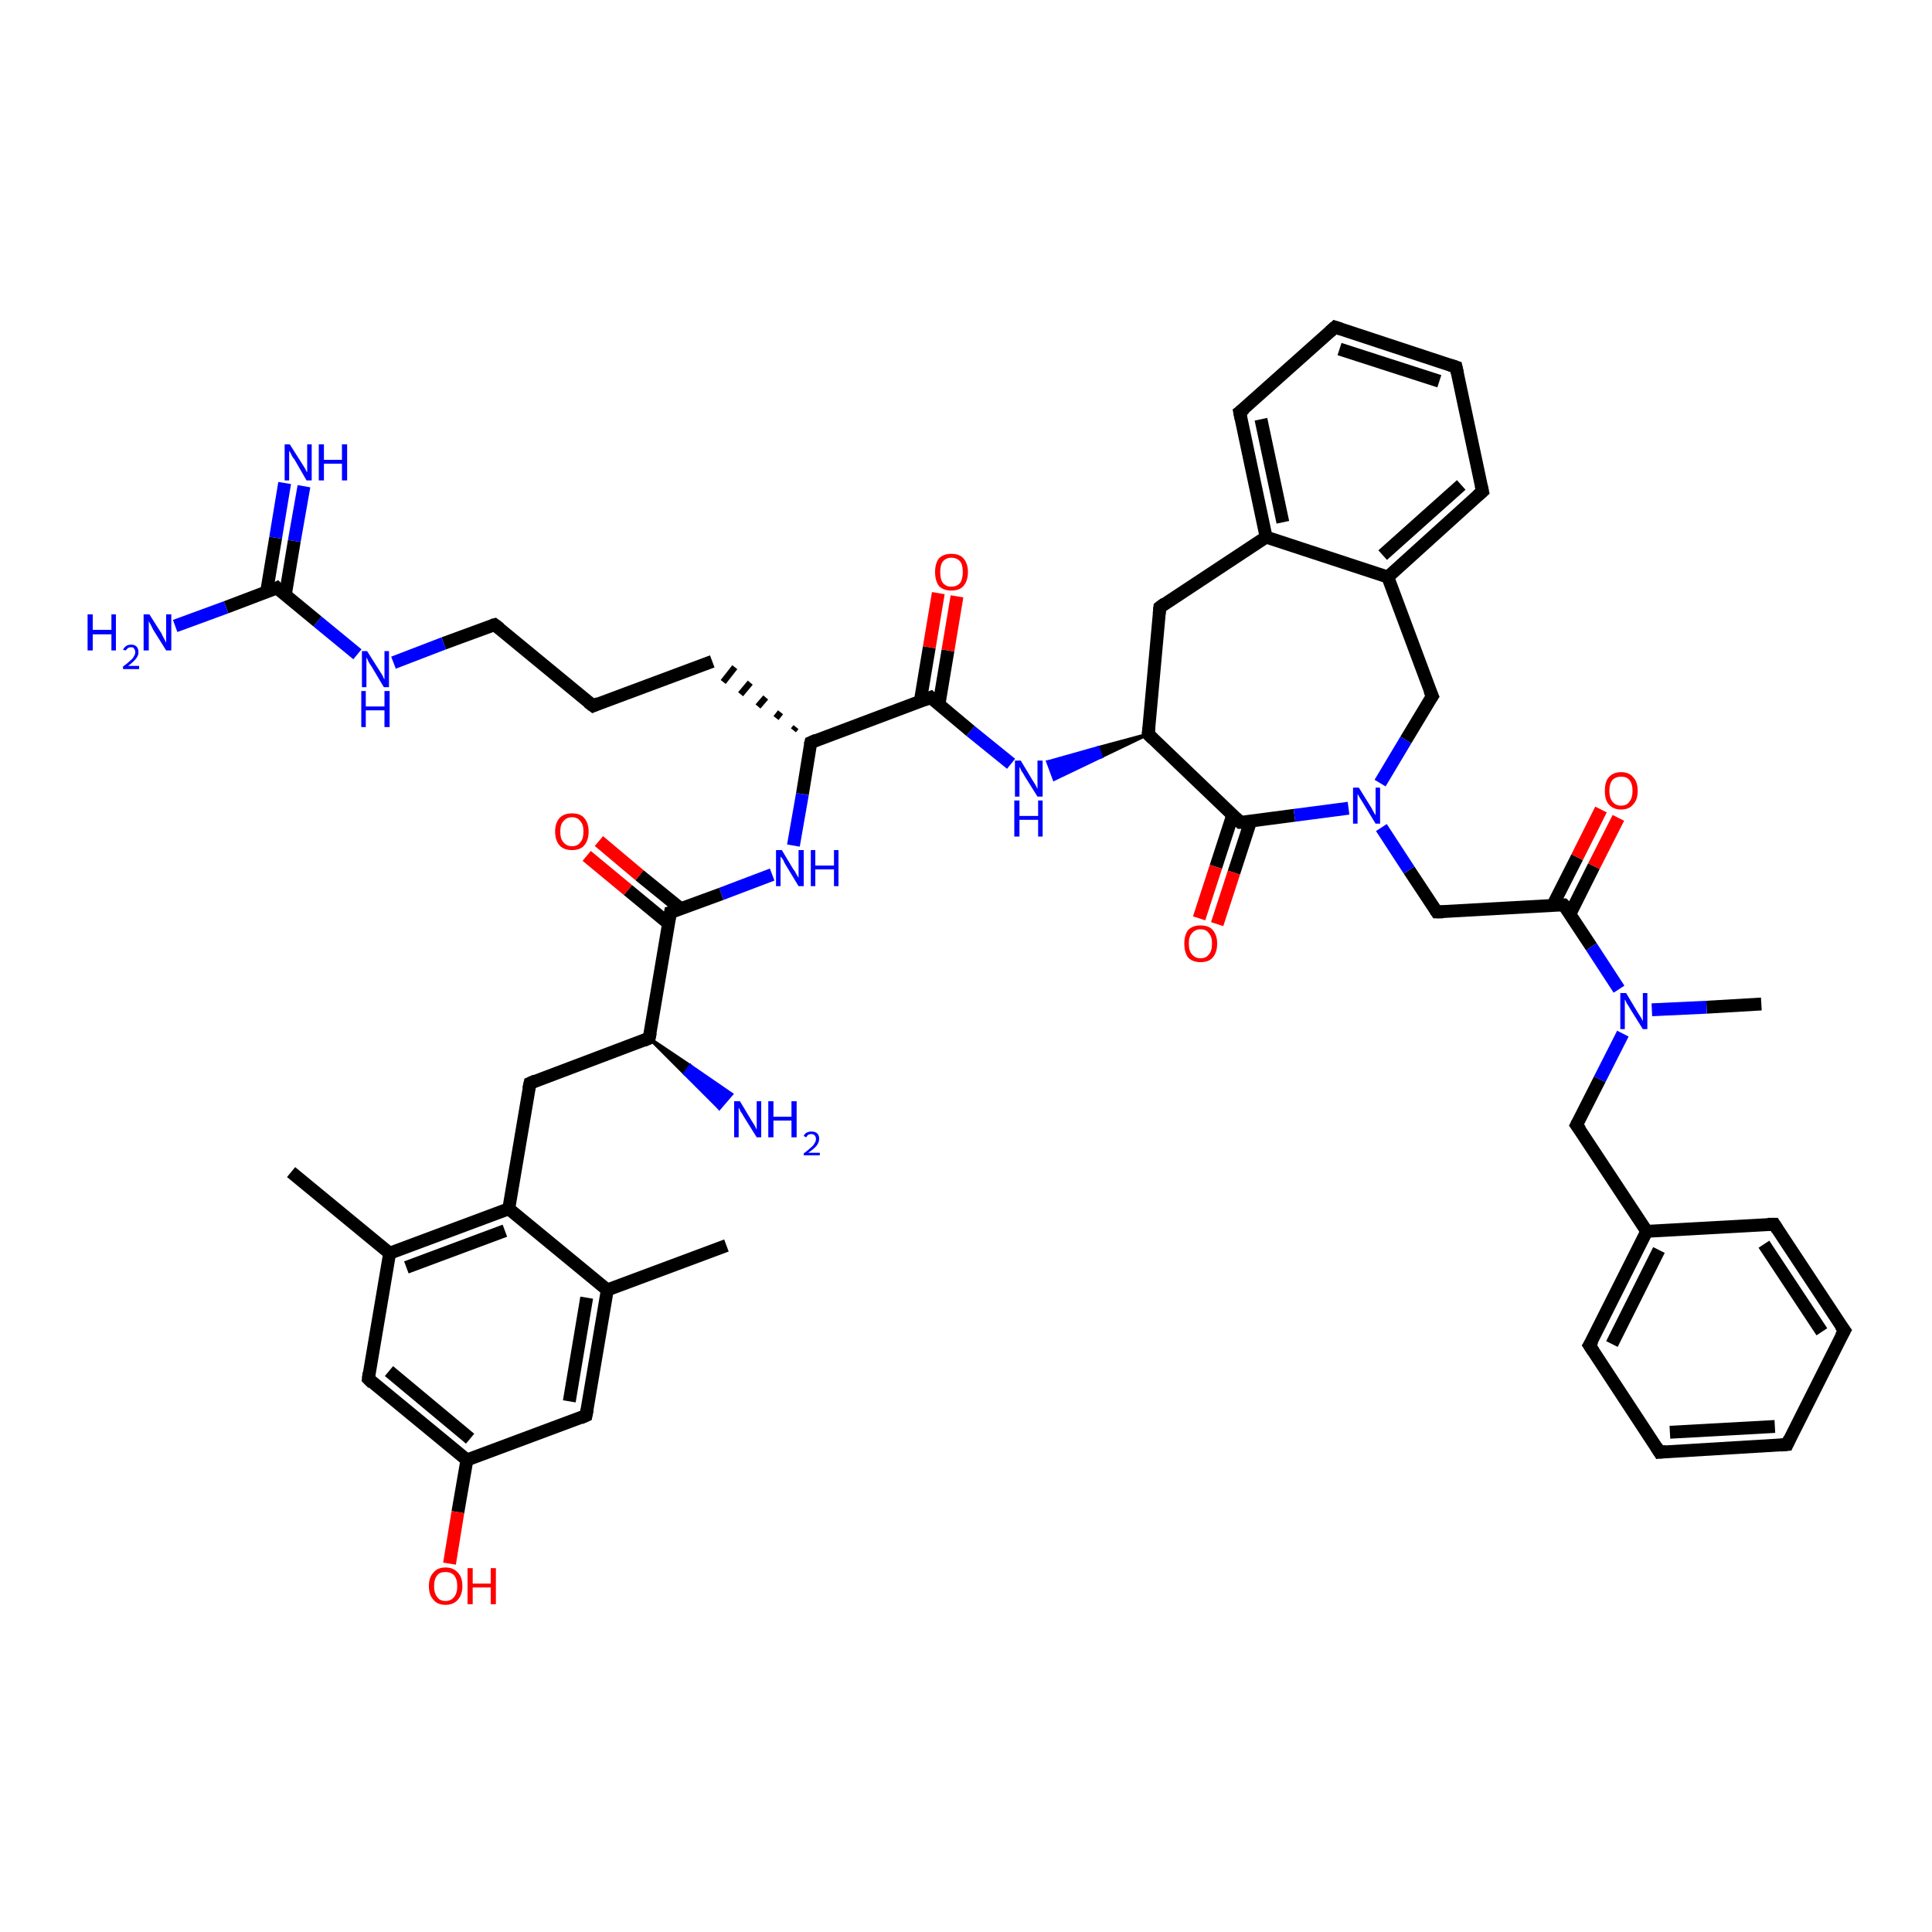 <?xml version='1.0' encoding='iso-8859-1'?>
<svg version='1.1' baseProfile='full'
              xmlns='http://www.w3.org/2000/svg'
                      xmlns:rdkit='http://www.rdkit.org/xml'
                      xmlns:xlink='http://www.w3.org/1999/xlink'
                  xml:space='preserve'
width='300px' height='300px' viewBox='0 0 300 300'>
<!-- END OF HEADER -->
<rect style='opacity:1.0;fill:#FFFFFF;stroke:none' width='300.0' height='300.0' x='0.0' y='0.0'> </rect>
<path class='bond-0 atom-0 atom-1' d='M 273.5,155.9 L 265.0,156.4' style='fill:none;fill-rule:evenodd;stroke:#000000;stroke-width:2.0px;stroke-linecap:butt;stroke-linejoin:miter;stroke-opacity:1' />
<path class='bond-0 atom-0 atom-1' d='M 265.0,156.4 L 256.5,156.8' style='fill:none;fill-rule:evenodd;stroke:#0000FF;stroke-width:2.0px;stroke-linecap:butt;stroke-linejoin:miter;stroke-opacity:1' />
<path class='bond-1 atom-1 atom-2' d='M 252.0,160.5 L 248.4,167.6' style='fill:none;fill-rule:evenodd;stroke:#0000FF;stroke-width:2.0px;stroke-linecap:butt;stroke-linejoin:miter;stroke-opacity:1' />
<path class='bond-1 atom-1 atom-2' d='M 248.4,167.6 L 244.8,174.7' style='fill:none;fill-rule:evenodd;stroke:#000000;stroke-width:2.0px;stroke-linecap:butt;stroke-linejoin:miter;stroke-opacity:1' />
<path class='bond-2 atom-2 atom-3' d='M 244.8,174.7 L 255.7,191.2' style='fill:none;fill-rule:evenodd;stroke:#000000;stroke-width:2.0px;stroke-linecap:butt;stroke-linejoin:miter;stroke-opacity:1' />
<path class='bond-3 atom-3 atom-4' d='M 255.7,191.2 L 246.8,208.9' style='fill:none;fill-rule:evenodd;stroke:#000000;stroke-width:2.0px;stroke-linecap:butt;stroke-linejoin:miter;stroke-opacity:1' />
<path class='bond-3 atom-3 atom-4' d='M 257.6,194.1 L 250.3,208.7' style='fill:none;fill-rule:evenodd;stroke:#000000;stroke-width:2.0px;stroke-linecap:butt;stroke-linejoin:miter;stroke-opacity:1' />
<path class='bond-4 atom-4 atom-5' d='M 246.8,208.9 L 257.7,225.5' style='fill:none;fill-rule:evenodd;stroke:#000000;stroke-width:2.0px;stroke-linecap:butt;stroke-linejoin:miter;stroke-opacity:1' />
<path class='bond-5 atom-5 atom-6' d='M 257.7,225.5 L 277.5,224.3' style='fill:none;fill-rule:evenodd;stroke:#000000;stroke-width:2.0px;stroke-linecap:butt;stroke-linejoin:miter;stroke-opacity:1' />
<path class='bond-5 atom-5 atom-6' d='M 259.3,222.4 L 275.6,221.5' style='fill:none;fill-rule:evenodd;stroke:#000000;stroke-width:2.0px;stroke-linecap:butt;stroke-linejoin:miter;stroke-opacity:1' />
<path class='bond-6 atom-6 atom-7' d='M 277.5,224.3 L 286.4,206.6' style='fill:none;fill-rule:evenodd;stroke:#000000;stroke-width:2.0px;stroke-linecap:butt;stroke-linejoin:miter;stroke-opacity:1' />
<path class='bond-7 atom-7 atom-8' d='M 286.4,206.6 L 275.5,190.1' style='fill:none;fill-rule:evenodd;stroke:#000000;stroke-width:2.0px;stroke-linecap:butt;stroke-linejoin:miter;stroke-opacity:1' />
<path class='bond-7 atom-7 atom-8' d='M 282.9,206.8 L 273.9,193.2' style='fill:none;fill-rule:evenodd;stroke:#000000;stroke-width:2.0px;stroke-linecap:butt;stroke-linejoin:miter;stroke-opacity:1' />
<path class='bond-8 atom-1 atom-9' d='M 251.4,153.6 L 247.1,147.0' style='fill:none;fill-rule:evenodd;stroke:#0000FF;stroke-width:2.0px;stroke-linecap:butt;stroke-linejoin:miter;stroke-opacity:1' />
<path class='bond-8 atom-1 atom-9' d='M 247.1,147.0 L 242.8,140.5' style='fill:none;fill-rule:evenodd;stroke:#000000;stroke-width:2.0px;stroke-linecap:butt;stroke-linejoin:miter;stroke-opacity:1' />
<path class='bond-9 atom-9 atom-10' d='M 243.8,141.9 L 247.5,134.5' style='fill:none;fill-rule:evenodd;stroke:#000000;stroke-width:2.0px;stroke-linecap:butt;stroke-linejoin:miter;stroke-opacity:1' />
<path class='bond-9 atom-9 atom-10' d='M 247.5,134.5 L 251.3,127.0' style='fill:none;fill-rule:evenodd;stroke:#FF0000;stroke-width:2.0px;stroke-linecap:butt;stroke-linejoin:miter;stroke-opacity:1' />
<path class='bond-9 atom-9 atom-10' d='M 241.1,140.6 L 244.9,133.1' style='fill:none;fill-rule:evenodd;stroke:#000000;stroke-width:2.0px;stroke-linecap:butt;stroke-linejoin:miter;stroke-opacity:1' />
<path class='bond-9 atom-9 atom-10' d='M 244.9,133.1 L 248.6,125.7' style='fill:none;fill-rule:evenodd;stroke:#FF0000;stroke-width:2.0px;stroke-linecap:butt;stroke-linejoin:miter;stroke-opacity:1' />
<path class='bond-10 atom-9 atom-11' d='M 242.8,140.5 L 223.1,141.6' style='fill:none;fill-rule:evenodd;stroke:#000000;stroke-width:2.0px;stroke-linecap:butt;stroke-linejoin:miter;stroke-opacity:1' />
<path class='bond-11 atom-11 atom-12' d='M 223.1,141.6 L 218.8,135.1' style='fill:none;fill-rule:evenodd;stroke:#000000;stroke-width:2.0px;stroke-linecap:butt;stroke-linejoin:miter;stroke-opacity:1' />
<path class='bond-11 atom-11 atom-12' d='M 218.8,135.1 L 214.5,128.5' style='fill:none;fill-rule:evenodd;stroke:#0000FF;stroke-width:2.0px;stroke-linecap:butt;stroke-linejoin:miter;stroke-opacity:1' />
<path class='bond-12 atom-12 atom-13' d='M 214.3,121.6 L 218.3,114.9' style='fill:none;fill-rule:evenodd;stroke:#0000FF;stroke-width:2.0px;stroke-linecap:butt;stroke-linejoin:miter;stroke-opacity:1' />
<path class='bond-12 atom-12 atom-13' d='M 218.3,114.9 L 222.4,108.1' style='fill:none;fill-rule:evenodd;stroke:#000000;stroke-width:2.0px;stroke-linecap:butt;stroke-linejoin:miter;stroke-opacity:1' />
<path class='bond-13 atom-13 atom-14' d='M 222.4,108.1 L 215.5,89.6' style='fill:none;fill-rule:evenodd;stroke:#000000;stroke-width:2.0px;stroke-linecap:butt;stroke-linejoin:miter;stroke-opacity:1' />
<path class='bond-14 atom-14 atom-15' d='M 215.5,89.6 L 230.2,76.3' style='fill:none;fill-rule:evenodd;stroke:#000000;stroke-width:2.0px;stroke-linecap:butt;stroke-linejoin:miter;stroke-opacity:1' />
<path class='bond-14 atom-14 atom-15' d='M 214.7,86.2 L 226.9,75.3' style='fill:none;fill-rule:evenodd;stroke:#000000;stroke-width:2.0px;stroke-linecap:butt;stroke-linejoin:miter;stroke-opacity:1' />
<path class='bond-15 atom-15 atom-16' d='M 230.2,76.3 L 226.1,57.0' style='fill:none;fill-rule:evenodd;stroke:#000000;stroke-width:2.0px;stroke-linecap:butt;stroke-linejoin:miter;stroke-opacity:1' />
<path class='bond-16 atom-16 atom-17' d='M 226.1,57.0 L 207.3,50.8' style='fill:none;fill-rule:evenodd;stroke:#000000;stroke-width:2.0px;stroke-linecap:butt;stroke-linejoin:miter;stroke-opacity:1' />
<path class='bond-16 atom-16 atom-17' d='M 223.5,59.2 L 208.0,54.2' style='fill:none;fill-rule:evenodd;stroke:#000000;stroke-width:2.0px;stroke-linecap:butt;stroke-linejoin:miter;stroke-opacity:1' />
<path class='bond-17 atom-17 atom-18' d='M 207.3,50.8 L 192.5,64.0' style='fill:none;fill-rule:evenodd;stroke:#000000;stroke-width:2.0px;stroke-linecap:butt;stroke-linejoin:miter;stroke-opacity:1' />
<path class='bond-18 atom-18 atom-19' d='M 192.5,64.0 L 196.6,83.4' style='fill:none;fill-rule:evenodd;stroke:#000000;stroke-width:2.0px;stroke-linecap:butt;stroke-linejoin:miter;stroke-opacity:1' />
<path class='bond-18 atom-18 atom-19' d='M 195.8,65.1 L 199.2,81.1' style='fill:none;fill-rule:evenodd;stroke:#000000;stroke-width:2.0px;stroke-linecap:butt;stroke-linejoin:miter;stroke-opacity:1' />
<path class='bond-19 atom-19 atom-20' d='M 196.6,83.4 L 180.1,94.3' style='fill:none;fill-rule:evenodd;stroke:#000000;stroke-width:2.0px;stroke-linecap:butt;stroke-linejoin:miter;stroke-opacity:1' />
<path class='bond-20 atom-20 atom-21' d='M 180.1,94.3 L 178.3,114.0' style='fill:none;fill-rule:evenodd;stroke:#000000;stroke-width:2.0px;stroke-linecap:butt;stroke-linejoin:miter;stroke-opacity:1' />
<path class='bond-21 atom-21 atom-22' d='M 178.3,114.0 L 171.0,117.5 L 170.5,116.1 Z' style='fill:#000000;fill-rule:evenodd;fill-opacity:1;stroke:#000000;stroke-width:0.5px;stroke-linecap:butt;stroke-linejoin:miter;stroke-opacity:1;' />
<path class='bond-21 atom-21 atom-22' d='M 171.0,117.5 L 162.7,118.3 L 163.7,121.0 Z' style='fill:#0000FF;fill-rule:evenodd;fill-opacity:1;stroke:#0000FF;stroke-width:0.5px;stroke-linecap:butt;stroke-linejoin:miter;stroke-opacity:1;' />
<path class='bond-21 atom-21 atom-22' d='M 171.0,117.5 L 170.5,116.1 L 162.7,118.3 Z' style='fill:#0000FF;fill-rule:evenodd;fill-opacity:1;stroke:#0000FF;stroke-width:0.5px;stroke-linecap:butt;stroke-linejoin:miter;stroke-opacity:1;' />
<path class='bond-22 atom-22 atom-23' d='M 157.0,118.6 L 150.7,113.5' style='fill:none;fill-rule:evenodd;stroke:#0000FF;stroke-width:2.0px;stroke-linecap:butt;stroke-linejoin:miter;stroke-opacity:1' />
<path class='bond-22 atom-22 atom-23' d='M 150.7,113.5 L 144.5,108.3' style='fill:none;fill-rule:evenodd;stroke:#000000;stroke-width:2.0px;stroke-linecap:butt;stroke-linejoin:miter;stroke-opacity:1' />
<path class='bond-23 atom-23 atom-24' d='M 145.8,109.4 L 147.2,101.0' style='fill:none;fill-rule:evenodd;stroke:#000000;stroke-width:2.0px;stroke-linecap:butt;stroke-linejoin:miter;stroke-opacity:1' />
<path class='bond-23 atom-23 atom-24' d='M 147.2,101.0 L 148.6,92.6' style='fill:none;fill-rule:evenodd;stroke:#FF0000;stroke-width:2.0px;stroke-linecap:butt;stroke-linejoin:miter;stroke-opacity:1' />
<path class='bond-23 atom-23 atom-24' d='M 142.9,108.9 L 144.3,100.5' style='fill:none;fill-rule:evenodd;stroke:#000000;stroke-width:2.0px;stroke-linecap:butt;stroke-linejoin:miter;stroke-opacity:1' />
<path class='bond-23 atom-23 atom-24' d='M 144.3,100.5 L 145.7,92.1' style='fill:none;fill-rule:evenodd;stroke:#FF0000;stroke-width:2.0px;stroke-linecap:butt;stroke-linejoin:miter;stroke-opacity:1' />
<path class='bond-24 atom-23 atom-25' d='M 144.5,108.3 L 125.9,115.3' style='fill:none;fill-rule:evenodd;stroke:#000000;stroke-width:2.0px;stroke-linecap:butt;stroke-linejoin:miter;stroke-opacity:1' />
<path class='bond-25 atom-25 atom-26' d='M 123.6,112.9 L 123.2,113.4' style='fill:none;fill-rule:evenodd;stroke:#000000;stroke-width:1.0px;stroke-linecap:butt;stroke-linejoin:miter;stroke-opacity:1' />
<path class='bond-25 atom-25 atom-26' d='M 121.2,110.6 L 120.5,111.5' style='fill:none;fill-rule:evenodd;stroke:#000000;stroke-width:1.0px;stroke-linecap:butt;stroke-linejoin:miter;stroke-opacity:1' />
<path class='bond-25 atom-25 atom-26' d='M 118.9,108.3 L 117.7,109.7' style='fill:none;fill-rule:evenodd;stroke:#000000;stroke-width:1.0px;stroke-linecap:butt;stroke-linejoin:miter;stroke-opacity:1' />
<path class='bond-25 atom-25 atom-26' d='M 116.5,106.0 L 115.0,107.8' style='fill:none;fill-rule:evenodd;stroke:#000000;stroke-width:1.0px;stroke-linecap:butt;stroke-linejoin:miter;stroke-opacity:1' />
<path class='bond-25 atom-25 atom-26' d='M 114.1,103.6 L 112.3,105.9' style='fill:none;fill-rule:evenodd;stroke:#000000;stroke-width:1.0px;stroke-linecap:butt;stroke-linejoin:miter;stroke-opacity:1' />
<path class='bond-26 atom-26 atom-27' d='M 110.6,102.7 L 92.1,109.6' style='fill:none;fill-rule:evenodd;stroke:#000000;stroke-width:2.0px;stroke-linecap:butt;stroke-linejoin:miter;stroke-opacity:1' />
<path class='bond-27 atom-27 atom-28' d='M 92.1,109.6 L 76.8,97.0' style='fill:none;fill-rule:evenodd;stroke:#000000;stroke-width:2.0px;stroke-linecap:butt;stroke-linejoin:miter;stroke-opacity:1' />
<path class='bond-28 atom-28 atom-29' d='M 76.8,97.0 L 68.9,99.9' style='fill:none;fill-rule:evenodd;stroke:#000000;stroke-width:2.0px;stroke-linecap:butt;stroke-linejoin:miter;stroke-opacity:1' />
<path class='bond-28 atom-28 atom-29' d='M 68.9,99.9 L 61.1,102.9' style='fill:none;fill-rule:evenodd;stroke:#0000FF;stroke-width:2.0px;stroke-linecap:butt;stroke-linejoin:miter;stroke-opacity:1' />
<path class='bond-29 atom-29 atom-30' d='M 55.5,101.6 L 49.3,96.5' style='fill:none;fill-rule:evenodd;stroke:#0000FF;stroke-width:2.0px;stroke-linecap:butt;stroke-linejoin:miter;stroke-opacity:1' />
<path class='bond-29 atom-29 atom-30' d='M 49.3,96.5 L 43.0,91.3' style='fill:none;fill-rule:evenodd;stroke:#000000;stroke-width:2.0px;stroke-linecap:butt;stroke-linejoin:miter;stroke-opacity:1' />
<path class='bond-30 atom-30 atom-31' d='M 43.0,91.3 L 35.1,94.3' style='fill:none;fill-rule:evenodd;stroke:#000000;stroke-width:2.0px;stroke-linecap:butt;stroke-linejoin:miter;stroke-opacity:1' />
<path class='bond-30 atom-30 atom-31' d='M 35.1,94.3 L 27.2,97.2' style='fill:none;fill-rule:evenodd;stroke:#0000FF;stroke-width:2.0px;stroke-linecap:butt;stroke-linejoin:miter;stroke-opacity:1' />
<path class='bond-31 atom-30 atom-32' d='M 44.3,92.4 L 45.7,84.0' style='fill:none;fill-rule:evenodd;stroke:#000000;stroke-width:2.0px;stroke-linecap:butt;stroke-linejoin:miter;stroke-opacity:1' />
<path class='bond-31 atom-30 atom-32' d='M 45.7,84.0 L 47.2,75.5' style='fill:none;fill-rule:evenodd;stroke:#0000FF;stroke-width:2.0px;stroke-linecap:butt;stroke-linejoin:miter;stroke-opacity:1' />
<path class='bond-31 atom-30 atom-32' d='M 41.4,91.9 L 42.8,83.5' style='fill:none;fill-rule:evenodd;stroke:#000000;stroke-width:2.0px;stroke-linecap:butt;stroke-linejoin:miter;stroke-opacity:1' />
<path class='bond-31 atom-30 atom-32' d='M 42.8,83.5 L 44.2,75.0' style='fill:none;fill-rule:evenodd;stroke:#0000FF;stroke-width:2.0px;stroke-linecap:butt;stroke-linejoin:miter;stroke-opacity:1' />
<path class='bond-32 atom-25 atom-33' d='M 125.9,115.3 L 124.6,123.3' style='fill:none;fill-rule:evenodd;stroke:#000000;stroke-width:2.0px;stroke-linecap:butt;stroke-linejoin:miter;stroke-opacity:1' />
<path class='bond-32 atom-25 atom-33' d='M 124.6,123.3 L 123.2,131.3' style='fill:none;fill-rule:evenodd;stroke:#0000FF;stroke-width:2.0px;stroke-linecap:butt;stroke-linejoin:miter;stroke-opacity:1' />
<path class='bond-33 atom-33 atom-34' d='M 119.9,135.8 L 112.0,138.8' style='fill:none;fill-rule:evenodd;stroke:#0000FF;stroke-width:2.0px;stroke-linecap:butt;stroke-linejoin:miter;stroke-opacity:1' />
<path class='bond-33 atom-33 atom-34' d='M 112.0,138.8 L 104.1,141.7' style='fill:none;fill-rule:evenodd;stroke:#000000;stroke-width:2.0px;stroke-linecap:butt;stroke-linejoin:miter;stroke-opacity:1' />
<path class='bond-34 atom-34 atom-35' d='M 105.7,141.1 L 99.3,135.9' style='fill:none;fill-rule:evenodd;stroke:#000000;stroke-width:2.0px;stroke-linecap:butt;stroke-linejoin:miter;stroke-opacity:1' />
<path class='bond-34 atom-34 atom-35' d='M 99.3,135.9 L 93.0,130.6' style='fill:none;fill-rule:evenodd;stroke:#FF0000;stroke-width:2.0px;stroke-linecap:butt;stroke-linejoin:miter;stroke-opacity:1' />
<path class='bond-34 atom-34 atom-35' d='M 103.8,143.4 L 97.5,138.2' style='fill:none;fill-rule:evenodd;stroke:#000000;stroke-width:2.0px;stroke-linecap:butt;stroke-linejoin:miter;stroke-opacity:1' />
<path class='bond-34 atom-34 atom-35' d='M 97.5,138.2 L 91.1,132.9' style='fill:none;fill-rule:evenodd;stroke:#FF0000;stroke-width:2.0px;stroke-linecap:butt;stroke-linejoin:miter;stroke-opacity:1' />
<path class='bond-35 atom-34 atom-36' d='M 104.1,141.7 L 100.8,161.2' style='fill:none;fill-rule:evenodd;stroke:#000000;stroke-width:2.0px;stroke-linecap:butt;stroke-linejoin:miter;stroke-opacity:1' />
<path class='bond-36 atom-36 atom-37' d='M 100.8,161.2 L 107.2,165.5 L 106.3,166.7 Z' style='fill:#000000;fill-rule:evenodd;fill-opacity:1;stroke:#000000;stroke-width:0.5px;stroke-linecap:butt;stroke-linejoin:miter;stroke-opacity:1;' />
<path class='bond-36 atom-36 atom-37' d='M 107.2,165.5 L 111.7,172.1 L 113.6,169.9 Z' style='fill:#0000FF;fill-rule:evenodd;fill-opacity:1;stroke:#0000FF;stroke-width:0.5px;stroke-linecap:butt;stroke-linejoin:miter;stroke-opacity:1;' />
<path class='bond-36 atom-36 atom-37' d='M 107.2,165.5 L 106.3,166.7 L 111.7,172.1 Z' style='fill:#0000FF;fill-rule:evenodd;fill-opacity:1;stroke:#0000FF;stroke-width:0.5px;stroke-linecap:butt;stroke-linejoin:miter;stroke-opacity:1;' />
<path class='bond-37 atom-36 atom-38' d='M 100.8,161.2 L 82.3,168.2' style='fill:none;fill-rule:evenodd;stroke:#000000;stroke-width:2.0px;stroke-linecap:butt;stroke-linejoin:miter;stroke-opacity:1' />
<path class='bond-38 atom-38 atom-39' d='M 82.3,168.2 L 79.0,187.7' style='fill:none;fill-rule:evenodd;stroke:#000000;stroke-width:2.0px;stroke-linecap:butt;stroke-linejoin:miter;stroke-opacity:1' />
<path class='bond-39 atom-39 atom-40' d='M 79.0,187.7 L 60.5,194.6' style='fill:none;fill-rule:evenodd;stroke:#000000;stroke-width:2.0px;stroke-linecap:butt;stroke-linejoin:miter;stroke-opacity:1' />
<path class='bond-39 atom-39 atom-40' d='M 78.4,191.1 L 63.1,196.8' style='fill:none;fill-rule:evenodd;stroke:#000000;stroke-width:2.0px;stroke-linecap:butt;stroke-linejoin:miter;stroke-opacity:1' />
<path class='bond-40 atom-40 atom-41' d='M 60.5,194.6 L 45.2,182.0' style='fill:none;fill-rule:evenodd;stroke:#000000;stroke-width:2.0px;stroke-linecap:butt;stroke-linejoin:miter;stroke-opacity:1' />
<path class='bond-41 atom-40 atom-42' d='M 60.5,194.6 L 57.2,214.1' style='fill:none;fill-rule:evenodd;stroke:#000000;stroke-width:2.0px;stroke-linecap:butt;stroke-linejoin:miter;stroke-opacity:1' />
<path class='bond-42 atom-42 atom-43' d='M 57.2,214.1 L 72.5,226.7' style='fill:none;fill-rule:evenodd;stroke:#000000;stroke-width:2.0px;stroke-linecap:butt;stroke-linejoin:miter;stroke-opacity:1' />
<path class='bond-42 atom-42 atom-43' d='M 60.4,212.9 L 73.0,223.4' style='fill:none;fill-rule:evenodd;stroke:#000000;stroke-width:2.0px;stroke-linecap:butt;stroke-linejoin:miter;stroke-opacity:1' />
<path class='bond-43 atom-43 atom-44' d='M 72.5,226.7 L 71.1,234.8' style='fill:none;fill-rule:evenodd;stroke:#000000;stroke-width:2.0px;stroke-linecap:butt;stroke-linejoin:miter;stroke-opacity:1' />
<path class='bond-43 atom-43 atom-44' d='M 71.1,234.8 L 69.8,242.8' style='fill:none;fill-rule:evenodd;stroke:#FF0000;stroke-width:2.0px;stroke-linecap:butt;stroke-linejoin:miter;stroke-opacity:1' />
<path class='bond-44 atom-43 atom-45' d='M 72.5,226.7 L 91.0,219.8' style='fill:none;fill-rule:evenodd;stroke:#000000;stroke-width:2.0px;stroke-linecap:butt;stroke-linejoin:miter;stroke-opacity:1' />
<path class='bond-45 atom-45 atom-46' d='M 91.0,219.8 L 94.3,200.3' style='fill:none;fill-rule:evenodd;stroke:#000000;stroke-width:2.0px;stroke-linecap:butt;stroke-linejoin:miter;stroke-opacity:1' />
<path class='bond-45 atom-45 atom-46' d='M 88.4,217.6 L 91.1,201.5' style='fill:none;fill-rule:evenodd;stroke:#000000;stroke-width:2.0px;stroke-linecap:butt;stroke-linejoin:miter;stroke-opacity:1' />
<path class='bond-46 atom-46 atom-47' d='M 94.3,200.3 L 112.8,193.4' style='fill:none;fill-rule:evenodd;stroke:#000000;stroke-width:2.0px;stroke-linecap:butt;stroke-linejoin:miter;stroke-opacity:1' />
<path class='bond-47 atom-21 atom-48' d='M 178.3,114.0 L 192.6,127.7' style='fill:none;fill-rule:evenodd;stroke:#000000;stroke-width:2.0px;stroke-linecap:butt;stroke-linejoin:miter;stroke-opacity:1' />
<path class='bond-48 atom-48 atom-49' d='M 191.4,126.6 L 188.8,134.6' style='fill:none;fill-rule:evenodd;stroke:#000000;stroke-width:2.0px;stroke-linecap:butt;stroke-linejoin:miter;stroke-opacity:1' />
<path class='bond-48 atom-48 atom-49' d='M 188.8,134.6 L 186.2,142.6' style='fill:none;fill-rule:evenodd;stroke:#FF0000;stroke-width:2.0px;stroke-linecap:butt;stroke-linejoin:miter;stroke-opacity:1' />
<path class='bond-48 atom-48 atom-49' d='M 194.2,127.5 L 191.6,135.5' style='fill:none;fill-rule:evenodd;stroke:#000000;stroke-width:2.0px;stroke-linecap:butt;stroke-linejoin:miter;stroke-opacity:1' />
<path class='bond-48 atom-48 atom-49' d='M 191.6,135.5 L 189.0,143.5' style='fill:none;fill-rule:evenodd;stroke:#FF0000;stroke-width:2.0px;stroke-linecap:butt;stroke-linejoin:miter;stroke-opacity:1' />
<path class='bond-49 atom-8 atom-3' d='M 275.5,190.1 L 255.7,191.2' style='fill:none;fill-rule:evenodd;stroke:#000000;stroke-width:2.0px;stroke-linecap:butt;stroke-linejoin:miter;stroke-opacity:1' />
<path class='bond-50 atom-48 atom-12' d='M 192.6,127.7 L 201.0,126.6' style='fill:none;fill-rule:evenodd;stroke:#000000;stroke-width:2.0px;stroke-linecap:butt;stroke-linejoin:miter;stroke-opacity:1' />
<path class='bond-50 atom-48 atom-12' d='M 201.0,126.6 L 209.4,125.5' style='fill:none;fill-rule:evenodd;stroke:#0000FF;stroke-width:2.0px;stroke-linecap:butt;stroke-linejoin:miter;stroke-opacity:1' />
<path class='bond-51 atom-19 atom-14' d='M 196.6,83.4 L 215.5,89.6' style='fill:none;fill-rule:evenodd;stroke:#000000;stroke-width:2.0px;stroke-linecap:butt;stroke-linejoin:miter;stroke-opacity:1' />
<path class='bond-52 atom-46 atom-39' d='M 94.3,200.3 L 79.0,187.7' style='fill:none;fill-rule:evenodd;stroke:#000000;stroke-width:2.0px;stroke-linecap:butt;stroke-linejoin:miter;stroke-opacity:1' />
<path d='M 245.0,174.3 L 244.8,174.7 L 245.4,175.5' style='fill:none;stroke:#000000;stroke-width:2.0px;stroke-linecap:butt;stroke-linejoin:miter;stroke-opacity:1;' />
<path d='M 247.3,208.1 L 246.8,208.9 L 247.4,209.8' style='fill:none;stroke:#000000;stroke-width:2.0px;stroke-linecap:butt;stroke-linejoin:miter;stroke-opacity:1;' />
<path d='M 257.2,224.7 L 257.7,225.5 L 258.7,225.4' style='fill:none;stroke:#000000;stroke-width:2.0px;stroke-linecap:butt;stroke-linejoin:miter;stroke-opacity:1;' />
<path d='M 276.5,224.4 L 277.5,224.3 L 277.9,223.4' style='fill:none;stroke:#000000;stroke-width:2.0px;stroke-linecap:butt;stroke-linejoin:miter;stroke-opacity:1;' />
<path d='M 285.9,207.5 L 286.4,206.6 L 285.8,205.8' style='fill:none;stroke:#000000;stroke-width:2.0px;stroke-linecap:butt;stroke-linejoin:miter;stroke-opacity:1;' />
<path d='M 276.0,190.9 L 275.5,190.1 L 274.5,190.1' style='fill:none;stroke:#000000;stroke-width:2.0px;stroke-linecap:butt;stroke-linejoin:miter;stroke-opacity:1;' />
<path d='M 243.1,140.8 L 242.8,140.5 L 241.9,140.5' style='fill:none;stroke:#000000;stroke-width:2.0px;stroke-linecap:butt;stroke-linejoin:miter;stroke-opacity:1;' />
<path d='M 224.1,141.6 L 223.1,141.6 L 222.9,141.3' style='fill:none;stroke:#000000;stroke-width:2.0px;stroke-linecap:butt;stroke-linejoin:miter;stroke-opacity:1;' />
<path d='M 222.2,108.4 L 222.4,108.1 L 222.0,107.2' style='fill:none;stroke:#000000;stroke-width:2.0px;stroke-linecap:butt;stroke-linejoin:miter;stroke-opacity:1;' />
<path d='M 229.4,77.0 L 230.2,76.3 L 230.0,75.4' style='fill:none;stroke:#000000;stroke-width:2.0px;stroke-linecap:butt;stroke-linejoin:miter;stroke-opacity:1;' />
<path d='M 226.3,57.9 L 226.1,57.0 L 225.2,56.7' style='fill:none;stroke:#000000;stroke-width:2.0px;stroke-linecap:butt;stroke-linejoin:miter;stroke-opacity:1;' />
<path d='M 208.2,51.1 L 207.3,50.8 L 206.5,51.5' style='fill:none;stroke:#000000;stroke-width:2.0px;stroke-linecap:butt;stroke-linejoin:miter;stroke-opacity:1;' />
<path d='M 193.3,63.4 L 192.5,64.0 L 192.7,65.0' style='fill:none;stroke:#000000;stroke-width:2.0px;stroke-linecap:butt;stroke-linejoin:miter;stroke-opacity:1;' />
<path d='M 180.9,93.7 L 180.1,94.3 L 180.0,95.3' style='fill:none;stroke:#000000;stroke-width:2.0px;stroke-linecap:butt;stroke-linejoin:miter;stroke-opacity:1;' />
<path d='M 178.4,113.0 L 178.3,114.0 L 179.0,114.7' style='fill:none;stroke:#000000;stroke-width:2.0px;stroke-linecap:butt;stroke-linejoin:miter;stroke-opacity:1;' />
<path d='M 144.8,108.6 L 144.5,108.3 L 143.5,108.7' style='fill:none;stroke:#000000;stroke-width:2.0px;stroke-linecap:butt;stroke-linejoin:miter;stroke-opacity:1;' />
<path d='M 126.8,114.9 L 125.9,115.3 L 125.8,115.7' style='fill:none;stroke:#000000;stroke-width:2.0px;stroke-linecap:butt;stroke-linejoin:miter;stroke-opacity:1;' />
<path d='M 93.0,109.2 L 92.1,109.6 L 91.3,109.0' style='fill:none;stroke:#000000;stroke-width:2.0px;stroke-linecap:butt;stroke-linejoin:miter;stroke-opacity:1;' />
<path d='M 77.6,97.6 L 76.8,97.0 L 76.4,97.1' style='fill:none;stroke:#000000;stroke-width:2.0px;stroke-linecap:butt;stroke-linejoin:miter;stroke-opacity:1;' />
<path d='M 43.3,91.6 L 43.0,91.3 L 42.6,91.5' style='fill:none;stroke:#000000;stroke-width:2.0px;stroke-linecap:butt;stroke-linejoin:miter;stroke-opacity:1;' />
<path d='M 104.5,141.6 L 104.1,141.7 L 103.9,142.7' style='fill:none;stroke:#000000;stroke-width:2.0px;stroke-linecap:butt;stroke-linejoin:miter;stroke-opacity:1;' />
<path d='M 101.0,160.3 L 100.8,161.2 L 99.9,161.6' style='fill:none;stroke:#000000;stroke-width:2.0px;stroke-linecap:butt;stroke-linejoin:miter;stroke-opacity:1;' />
<path d='M 83.2,167.8 L 82.3,168.2 L 82.1,169.1' style='fill:none;stroke:#000000;stroke-width:2.0px;stroke-linecap:butt;stroke-linejoin:miter;stroke-opacity:1;' />
<path d='M 57.3,213.2 L 57.2,214.1 L 57.9,214.8' style='fill:none;stroke:#000000;stroke-width:2.0px;stroke-linecap:butt;stroke-linejoin:miter;stroke-opacity:1;' />
<path d='M 90.1,220.2 L 91.0,219.8 L 91.2,218.8' style='fill:none;stroke:#000000;stroke-width:2.0px;stroke-linecap:butt;stroke-linejoin:miter;stroke-opacity:1;' />
<path d='M 191.9,127.0 L 192.6,127.7 L 193.0,127.7' style='fill:none;stroke:#000000;stroke-width:2.0px;stroke-linecap:butt;stroke-linejoin:miter;stroke-opacity:1;' />
<path class='atom-1' d='M 252.5 154.2
L 254.3 157.2
Q 254.5 157.5, 254.8 158.0
Q 255.1 158.5, 255.1 158.6
L 255.1 154.2
L 255.8 154.2
L 255.8 159.8
L 255.1 159.8
L 253.1 156.6
Q 252.9 156.2, 252.6 155.8
Q 252.4 155.3, 252.3 155.2
L 252.3 159.8
L 251.6 159.8
L 251.6 154.2
L 252.5 154.2
' fill='#0000FF'/>
<path class='atom-10' d='M 249.2 122.8
Q 249.2 121.4, 249.8 120.7
Q 250.5 119.9, 251.7 119.9
Q 253.0 119.9, 253.6 120.7
Q 254.3 121.4, 254.3 122.8
Q 254.3 124.2, 253.6 124.9
Q 253.0 125.7, 251.7 125.7
Q 250.5 125.7, 249.8 124.9
Q 249.2 124.2, 249.2 122.8
M 251.7 125.1
Q 252.6 125.1, 253.0 124.5
Q 253.5 123.9, 253.5 122.8
Q 253.5 121.7, 253.0 121.1
Q 252.6 120.6, 251.7 120.6
Q 250.9 120.6, 250.4 121.1
Q 249.9 121.7, 249.9 122.8
Q 249.9 123.9, 250.4 124.5
Q 250.9 125.1, 251.7 125.1
' fill='#FF0000'/>
<path class='atom-12' d='M 211.0 122.3
L 212.8 125.2
Q 213.0 125.5, 213.3 126.1
Q 213.6 126.6, 213.6 126.6
L 213.6 122.3
L 214.3 122.3
L 214.3 127.9
L 213.6 127.9
L 211.6 124.6
Q 211.4 124.3, 211.1 123.8
Q 210.9 123.4, 210.8 123.3
L 210.8 127.9
L 210.1 127.9
L 210.1 122.3
L 211.0 122.3
' fill='#0000FF'/>
<path class='atom-22' d='M 158.5 118.1
L 160.3 121.1
Q 160.5 121.4, 160.8 121.9
Q 161.1 122.5, 161.1 122.5
L 161.1 118.1
L 161.9 118.1
L 161.9 123.7
L 161.1 123.7
L 159.1 120.5
Q 158.9 120.1, 158.6 119.7
Q 158.4 119.2, 158.3 119.1
L 158.3 123.7
L 157.6 123.7
L 157.6 118.1
L 158.5 118.1
' fill='#0000FF'/>
<path class='atom-22' d='M 157.5 124.3
L 158.3 124.3
L 158.3 126.7
L 161.2 126.7
L 161.2 124.3
L 161.9 124.3
L 161.9 129.9
L 161.2 129.9
L 161.2 127.3
L 158.3 127.3
L 158.3 129.9
L 157.5 129.9
L 157.5 124.3
' fill='#0000FF'/>
<path class='atom-24' d='M 145.2 88.8
Q 145.2 87.5, 145.8 86.7
Q 146.5 86.0, 147.7 86.0
Q 149.0 86.0, 149.6 86.7
Q 150.3 87.5, 150.3 88.8
Q 150.3 90.2, 149.6 91.0
Q 149.0 91.7, 147.7 91.7
Q 146.5 91.7, 145.8 91.0
Q 145.2 90.2, 145.2 88.8
M 147.7 91.1
Q 148.6 91.1, 149.1 90.5
Q 149.5 89.9, 149.5 88.8
Q 149.5 87.7, 149.1 87.2
Q 148.6 86.6, 147.7 86.6
Q 146.9 86.6, 146.4 87.2
Q 146.0 87.7, 146.0 88.8
Q 146.0 90.0, 146.4 90.5
Q 146.9 91.1, 147.7 91.1
' fill='#FF0000'/>
<path class='atom-29' d='M 57.0 101.1
L 58.9 104.1
Q 59.1 104.4, 59.4 104.9
Q 59.6 105.4, 59.7 105.5
L 59.7 101.1
L 60.4 101.1
L 60.4 106.7
L 59.6 106.7
L 57.7 103.5
Q 57.4 103.1, 57.2 102.7
Q 57.0 102.2, 56.9 102.1
L 56.9 106.7
L 56.2 106.7
L 56.2 101.1
L 57.0 101.1
' fill='#0000FF'/>
<path class='atom-29' d='M 56.1 107.3
L 56.8 107.3
L 56.8 109.7
L 59.7 109.7
L 59.7 107.3
L 60.5 107.3
L 60.5 112.9
L 59.7 112.9
L 59.7 110.3
L 56.8 110.3
L 56.8 112.9
L 56.1 112.9
L 56.1 107.3
' fill='#0000FF'/>
<path class='atom-31' d='M 13.6 95.4
L 14.4 95.4
L 14.4 97.8
L 17.3 97.8
L 17.3 95.4
L 18.0 95.4
L 18.0 101.0
L 17.3 101.0
L 17.3 98.5
L 14.4 98.5
L 14.4 101.0
L 13.6 101.0
L 13.6 95.4
' fill='#0000FF'/>
<path class='atom-31' d='M 19.1 100.9
Q 19.3 100.5, 19.6 100.3
Q 19.9 100.1, 20.4 100.1
Q 20.9 100.1, 21.2 100.4
Q 21.5 100.7, 21.5 101.3
Q 21.5 101.8, 21.1 102.3
Q 20.7 102.8, 19.9 103.4
L 21.6 103.4
L 21.6 103.9
L 19.1 103.9
L 19.1 103.5
Q 19.8 103.0, 20.2 102.6
Q 20.6 102.3, 20.8 101.9
Q 21.0 101.6, 21.0 101.3
Q 21.0 100.9, 20.8 100.7
Q 20.7 100.5, 20.4 100.5
Q 20.1 100.5, 19.9 100.6
Q 19.7 100.8, 19.5 101.0
L 19.1 100.9
' fill='#0000FF'/>
<path class='atom-31' d='M 23.2 95.4
L 25.1 98.4
Q 25.2 98.7, 25.5 99.2
Q 25.8 99.8, 25.8 99.8
L 25.8 95.4
L 26.6 95.4
L 26.6 101.0
L 25.8 101.0
L 23.8 97.8
Q 23.6 97.4, 23.4 97.0
Q 23.1 96.5, 23.1 96.4
L 23.1 101.0
L 22.3 101.0
L 22.3 95.4
L 23.2 95.4
' fill='#0000FF'/>
<path class='atom-32' d='M 45.0 69.0
L 46.9 72.0
Q 47.1 72.3, 47.4 72.8
Q 47.6 73.3, 47.7 73.3
L 47.7 69.0
L 48.4 69.0
L 48.4 74.6
L 47.6 74.6
L 45.7 71.3
Q 45.4 71.0, 45.2 70.5
Q 45.0 70.1, 44.9 70.0
L 44.9 74.6
L 44.2 74.6
L 44.2 69.0
L 45.0 69.0
' fill='#0000FF'/>
<path class='atom-32' d='M 49.5 69.0
L 50.3 69.0
L 50.3 71.4
L 53.1 71.4
L 53.1 69.0
L 53.9 69.0
L 53.9 74.6
L 53.1 74.6
L 53.1 72.0
L 50.3 72.0
L 50.3 74.6
L 49.5 74.6
L 49.5 69.0
' fill='#0000FF'/>
<path class='atom-33' d='M 121.4 132.0
L 123.2 135.0
Q 123.4 135.2, 123.7 135.8
Q 124.0 136.3, 124.0 136.3
L 124.0 132.0
L 124.8 132.0
L 124.8 137.6
L 124.0 137.6
L 122.0 134.3
Q 121.8 134.0, 121.6 133.5
Q 121.3 133.1, 121.2 133.0
L 121.2 137.6
L 120.5 137.6
L 120.5 132.0
L 121.4 132.0
' fill='#0000FF'/>
<path class='atom-33' d='M 125.9 132.0
L 126.6 132.0
L 126.6 134.4
L 129.5 134.4
L 129.5 132.0
L 130.2 132.0
L 130.2 137.6
L 129.5 137.6
L 129.5 135.0
L 126.6 135.0
L 126.6 137.6
L 125.9 137.6
L 125.9 132.0
' fill='#0000FF'/>
<path class='atom-35' d='M 86.2 129.1
Q 86.2 127.8, 86.9 127.0
Q 87.6 126.3, 88.8 126.3
Q 90.1 126.3, 90.7 127.0
Q 91.4 127.8, 91.4 129.1
Q 91.4 130.5, 90.7 131.3
Q 90.1 132.0, 88.8 132.0
Q 87.6 132.0, 86.9 131.3
Q 86.2 130.5, 86.2 129.1
M 88.8 131.4
Q 89.7 131.4, 90.1 130.8
Q 90.6 130.3, 90.6 129.1
Q 90.6 128.0, 90.1 127.5
Q 89.7 126.9, 88.8 126.9
Q 88.0 126.9, 87.5 127.5
Q 87.0 128.0, 87.0 129.1
Q 87.0 130.3, 87.5 130.8
Q 88.0 131.4, 88.8 131.4
' fill='#FF0000'/>
<path class='atom-37' d='M 114.9 171.0
L 116.7 174.0
Q 116.9 174.3, 117.2 174.8
Q 117.5 175.4, 117.5 175.4
L 117.5 171.0
L 118.2 171.0
L 118.2 176.6
L 117.5 176.6
L 115.5 173.4
Q 115.3 173.0, 115.0 172.6
Q 114.8 172.1, 114.7 172.0
L 114.7 176.6
L 114.0 176.6
L 114.0 171.0
L 114.9 171.0
' fill='#0000FF'/>
<path class='atom-37' d='M 119.3 171.0
L 120.1 171.0
L 120.1 173.4
L 122.9 173.4
L 122.9 171.0
L 123.7 171.0
L 123.7 176.6
L 122.9 176.6
L 122.9 174.0
L 120.1 174.0
L 120.1 176.6
L 119.3 176.6
L 119.3 171.0
' fill='#0000FF'/>
<path class='atom-37' d='M 124.8 176.4
Q 124.9 176.1, 125.2 175.9
Q 125.6 175.7, 126.0 175.7
Q 126.6 175.7, 126.9 176.0
Q 127.2 176.3, 127.2 176.8
Q 127.2 177.4, 126.8 177.9
Q 126.4 178.4, 125.5 179.0
L 127.3 179.0
L 127.3 179.4
L 124.8 179.4
L 124.8 179.1
Q 125.5 178.6, 125.9 178.2
Q 126.3 177.9, 126.5 177.5
Q 126.7 177.2, 126.7 176.9
Q 126.7 176.5, 126.5 176.3
Q 126.3 176.1, 126.0 176.1
Q 125.7 176.1, 125.5 176.2
Q 125.3 176.4, 125.2 176.6
L 124.8 176.4
' fill='#0000FF'/>
<path class='atom-44' d='M 66.6 246.3
Q 66.6 244.9, 67.3 244.2
Q 67.9 243.4, 69.2 243.4
Q 70.4 243.4, 71.1 244.2
Q 71.8 244.9, 71.8 246.3
Q 71.8 247.6, 71.1 248.4
Q 70.4 249.2, 69.2 249.2
Q 67.9 249.2, 67.3 248.4
Q 66.6 247.7, 66.6 246.3
M 69.2 248.6
Q 70.0 248.6, 70.5 248.0
Q 71.0 247.4, 71.0 246.3
Q 71.0 245.2, 70.5 244.6
Q 70.0 244.1, 69.2 244.1
Q 68.3 244.1, 67.9 244.6
Q 67.4 245.2, 67.4 246.3
Q 67.4 247.4, 67.9 248.0
Q 68.3 248.6, 69.2 248.6
' fill='#FF0000'/>
<path class='atom-44' d='M 72.6 243.5
L 73.4 243.5
L 73.4 245.9
L 76.2 245.9
L 76.2 243.5
L 77.0 243.5
L 77.0 249.1
L 76.2 249.1
L 76.2 246.5
L 73.4 246.5
L 73.4 249.1
L 72.6 249.1
L 72.6 243.5
' fill='#FF0000'/>
<path class='atom-49' d='M 183.9 146.5
Q 183.9 145.2, 184.5 144.4
Q 185.2 143.7, 186.4 143.7
Q 187.7 143.7, 188.3 144.4
Q 189.0 145.2, 189.0 146.5
Q 189.0 147.9, 188.3 148.7
Q 187.7 149.4, 186.4 149.4
Q 185.2 149.4, 184.5 148.7
Q 183.9 147.9, 183.9 146.5
M 186.4 148.8
Q 187.3 148.8, 187.7 148.2
Q 188.2 147.7, 188.2 146.5
Q 188.2 145.4, 187.7 144.9
Q 187.3 144.3, 186.4 144.3
Q 185.6 144.3, 185.1 144.9
Q 184.6 145.4, 184.6 146.5
Q 184.6 147.7, 185.1 148.2
Q 185.6 148.8, 186.4 148.8
' fill='#FF0000'/>
</svg>
